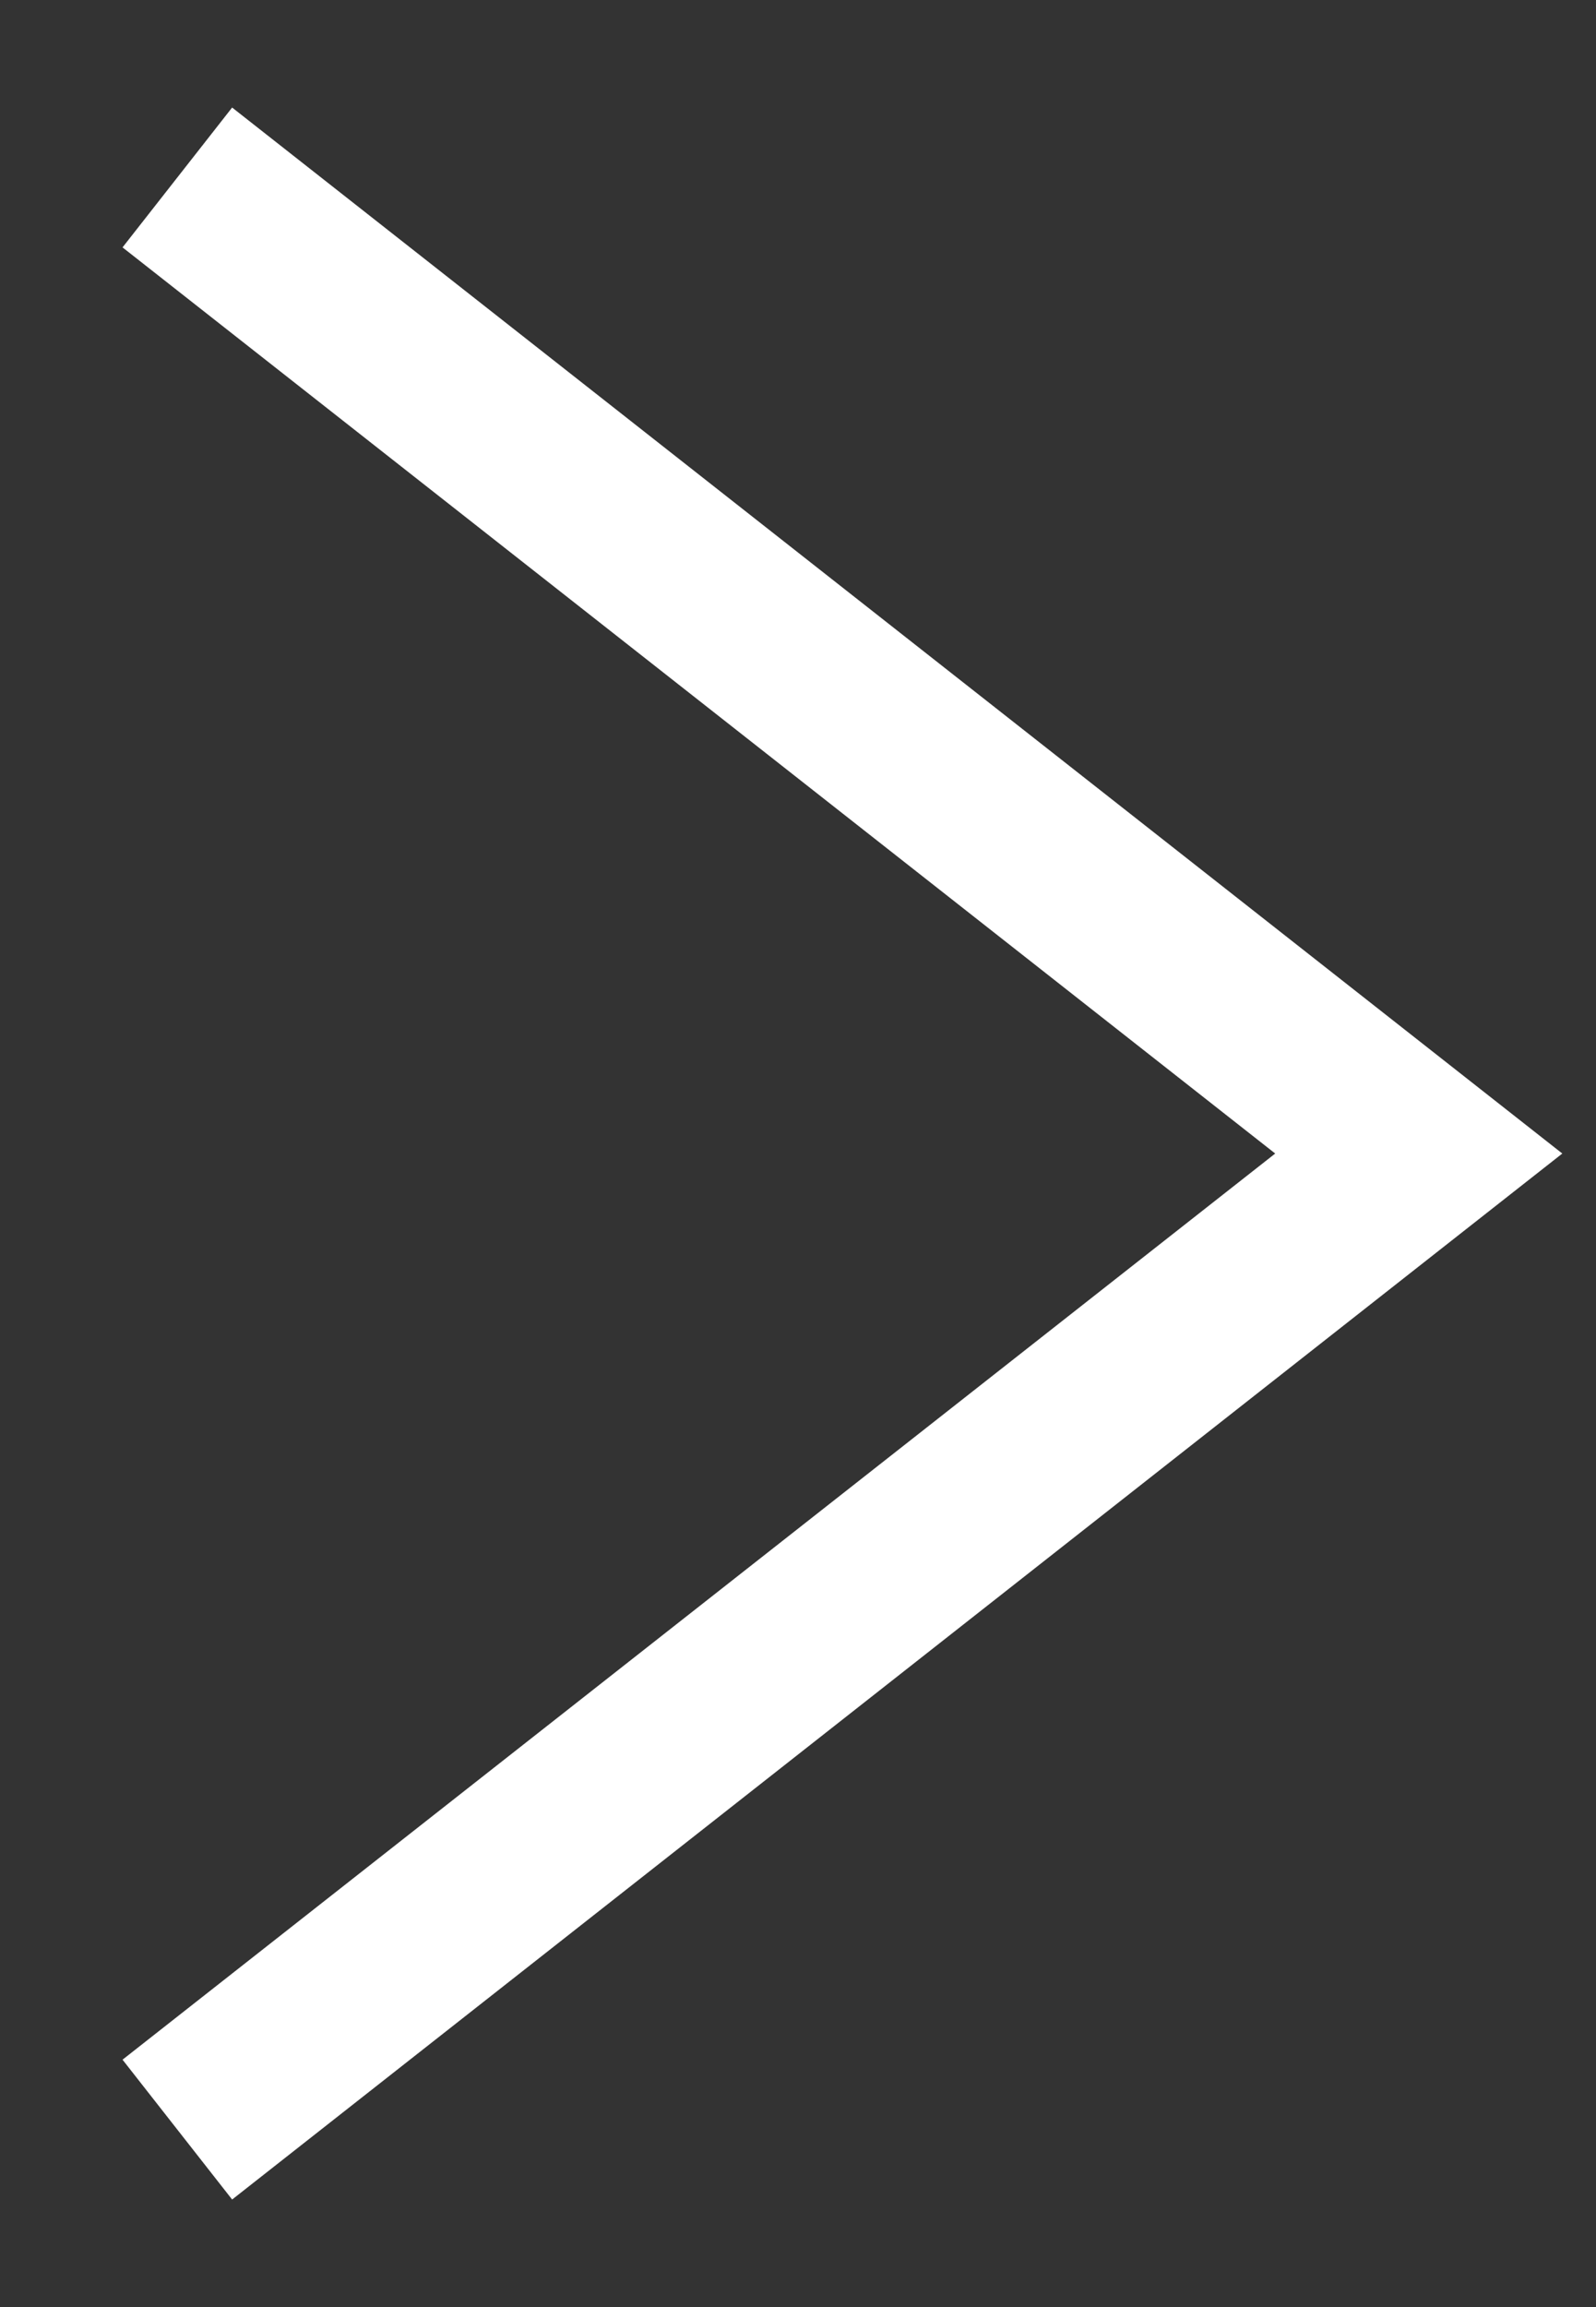 <svg width="9" height="13" viewBox="0 0 9 13" fill="none" xmlns="http://www.w3.org/2000/svg">
<rect x="0" y="0" width="9" height="13" fill="#333333" stroke="none"/>
<path d="M0.691 11.606L7.191 6.5L0.691 1.394L1.309 0.606L8.81 6.5L1.309 12.394L0.691 11.606Z" fill="white"/>
</svg>
